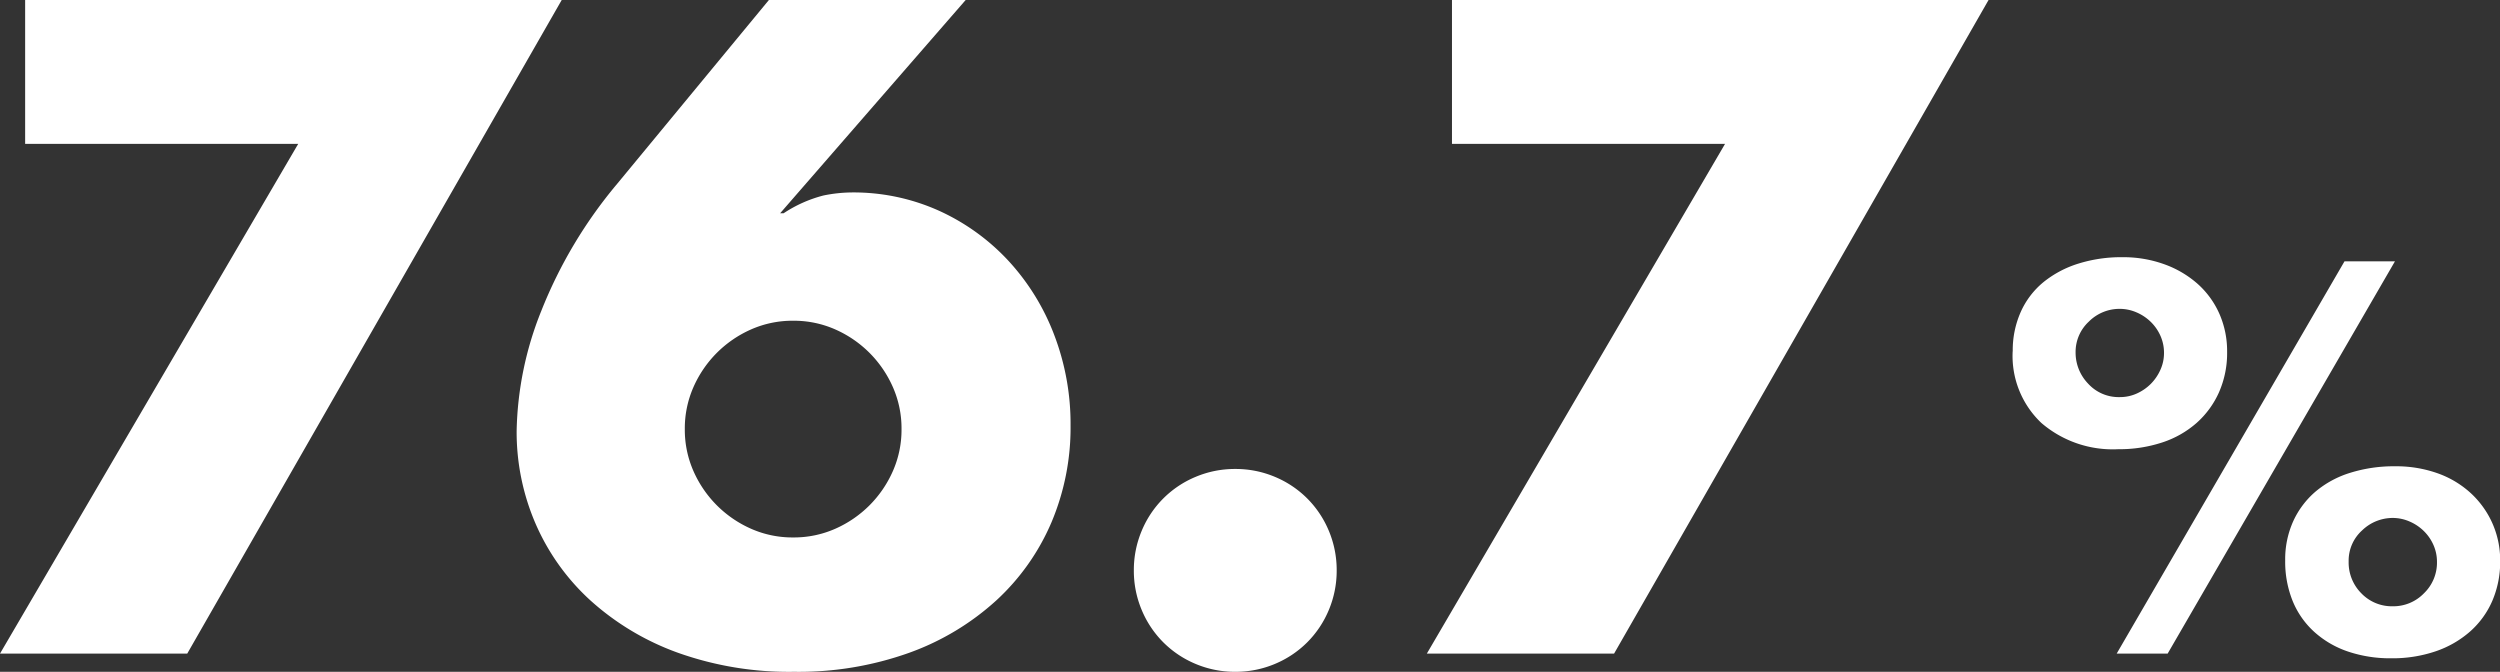 <svg xmlns="http://www.w3.org/2000/svg" width="115.36" height="31" viewBox="0 0 115.36 31">
  <rect x="0" y="0" width="115.36" height="31" fill="#333333" stroke="none"/>
  <g id="グループ_61963" data-name="グループ 61963" transform="translate(-516.155 -3229.84)">
    <path id="パス_130726" data-name="パス 130726" d="M15.8-23.52H3.2v-6.64H27.96L10.68,0H2.04Zm30.8-6.64-8.56,9.84h.16a6.054,6.054,0,0,1,1.84-.82,6.792,6.792,0,0,1,1.28-.14,9.612,9.612,0,0,1,4.04.84,10.007,10.007,0,0,1,3.2,2.3,10.562,10.562,0,0,1,2.12,3.42,11.515,11.515,0,0,1,.76,4.2,11.233,11.233,0,0,1-.88,4.46,10.474,10.474,0,0,1-2.54,3.6A11.989,11.989,0,0,1,44-.04a15.143,15.143,0,0,1-5.32.88,15.267,15.267,0,0,1-5.36-.88,12.17,12.17,0,0,1-4.02-2.4,10.374,10.374,0,0,1-2.54-3.54,10.649,10.649,0,0,1-.88-4.3,15.58,15.58,0,0,1,1.14-5.54,21.307,21.307,0,0,1,3.5-5.86l7-8.48ZM33.64-10.36a4.722,4.722,0,0,0,.4,1.94,5.2,5.2,0,0,0,1.08,1.58A5.2,5.2,0,0,0,36.7-5.76a4.722,4.722,0,0,0,1.94.4,4.722,4.722,0,0,0,1.94-.4,5.2,5.2,0,0,0,1.58-1.08,5.2,5.2,0,0,0,1.08-1.58,4.722,4.722,0,0,0,.4-1.94,4.722,4.722,0,0,0-.4-1.94,5.2,5.2,0,0,0-1.08-1.58,5.2,5.2,0,0,0-1.58-1.08,4.722,4.722,0,0,0-1.94-.4,4.722,4.722,0,0,0-1.94.4,5.2,5.2,0,0,0-1.58,1.08,5.2,5.2,0,0,0-1.08,1.58A4.722,4.722,0,0,0,33.64-10.36ZM54.36-3.84a4.666,4.666,0,0,1,.36-1.82,4.622,4.622,0,0,1,1-1.5,4.621,4.621,0,0,1,1.5-1,4.666,4.666,0,0,1,1.82-.36,4.666,4.666,0,0,1,1.82.36,4.621,4.621,0,0,1,1.5,1,4.622,4.622,0,0,1,1,1.5,4.666,4.666,0,0,1,.36,1.82,4.666,4.666,0,0,1-.36,1.82,4.622,4.622,0,0,1-1,1.5,4.621,4.621,0,0,1-1.5,1,4.666,4.666,0,0,1-1.82.36A4.666,4.666,0,0,1,57.22.48a4.621,4.621,0,0,1-1.5-1,4.622,4.622,0,0,1-1-1.5A4.666,4.666,0,0,1,54.36-3.84ZM81.64-23.52H69.04v-6.64H93.8L76.52,0H67.88Z" transform="translate(514.115 3260)" fill="#fff"/>
    <path id="パス_130727" data-name="パス 130727" d="M16.416-4.248A2.013,2.013,0,0,0,17-2.784a1.953,1.953,0,0,0,1.452.6,1.964,1.964,0,0,0,1.44-.6,1.964,1.964,0,0,0,.6-1.44,1.93,1.93,0,0,0-.168-.8,2.066,2.066,0,0,0-.456-.648,2.143,2.143,0,0,0-.66-.432,1.939,1.939,0,0,0-.756-.156,2.032,2.032,0,0,0-1.416.576A1.878,1.878,0,0,0,16.416-4.248ZM13.488-4.3a4.266,4.266,0,0,1,.372-1.812,3.968,3.968,0,0,1,1.032-1.368,4.571,4.571,0,0,1,1.6-.864,6.735,6.735,0,0,1,2.064-.3,5.706,5.706,0,0,1,1.968.324,4.473,4.473,0,0,1,1.524.912,4.227,4.227,0,0,1,1,1.392,4.208,4.208,0,0,1,.36,1.74,4.557,4.557,0,0,1-.36,1.836A4.016,4.016,0,0,1,22.02-1.02a4.675,4.675,0,0,1-1.584.912,6.169,6.169,0,0,1-2.052.324,6.089,6.089,0,0,1-2-.312A4.433,4.433,0,0,1,14.832-1a3.932,3.932,0,0,1-1-1.428A4.847,4.847,0,0,1,13.488-4.3Zm2.736-13.8h2.328L8.064,0H5.712ZM3.816-13.9a2.06,2.06,0,0,0,.576,1.44,1.905,1.905,0,0,0,1.464.624A1.874,1.874,0,0,0,6.636-12a2.17,2.17,0,0,0,.648-.444,2.17,2.17,0,0,0,.444-.648,1.874,1.874,0,0,0,.168-.78,1.93,1.93,0,0,0-.168-.8,2.066,2.066,0,0,0-.456-.648,2.143,2.143,0,0,0-.66-.432,1.939,1.939,0,0,0-.756-.156,2,2,0,0,0-1.428.588A1.906,1.906,0,0,0,3.816-13.9Zm-2.9-.048a4.347,4.347,0,0,1,.372-1.824,3.764,3.764,0,0,1,1.044-1.368,4.838,4.838,0,0,1,1.6-.852,6.62,6.62,0,0,1,2.052-.3,5.56,5.56,0,0,1,1.92.324,4.718,4.718,0,0,1,1.536.9,4.024,4.024,0,0,1,1.008,1.38,4.267,4.267,0,0,1,.36,1.764,4.49,4.49,0,0,1-.372,1.86A4.15,4.15,0,0,1,9.4-10.644a4.524,4.524,0,0,1-1.584.9,6.306,6.306,0,0,1-2.028.312,5.048,5.048,0,0,1-3.552-1.212A4.259,4.259,0,0,1,.912-13.944Z" transform="translate(608.115 3260)" fill="#fff"/>
  </g>
</svg>
